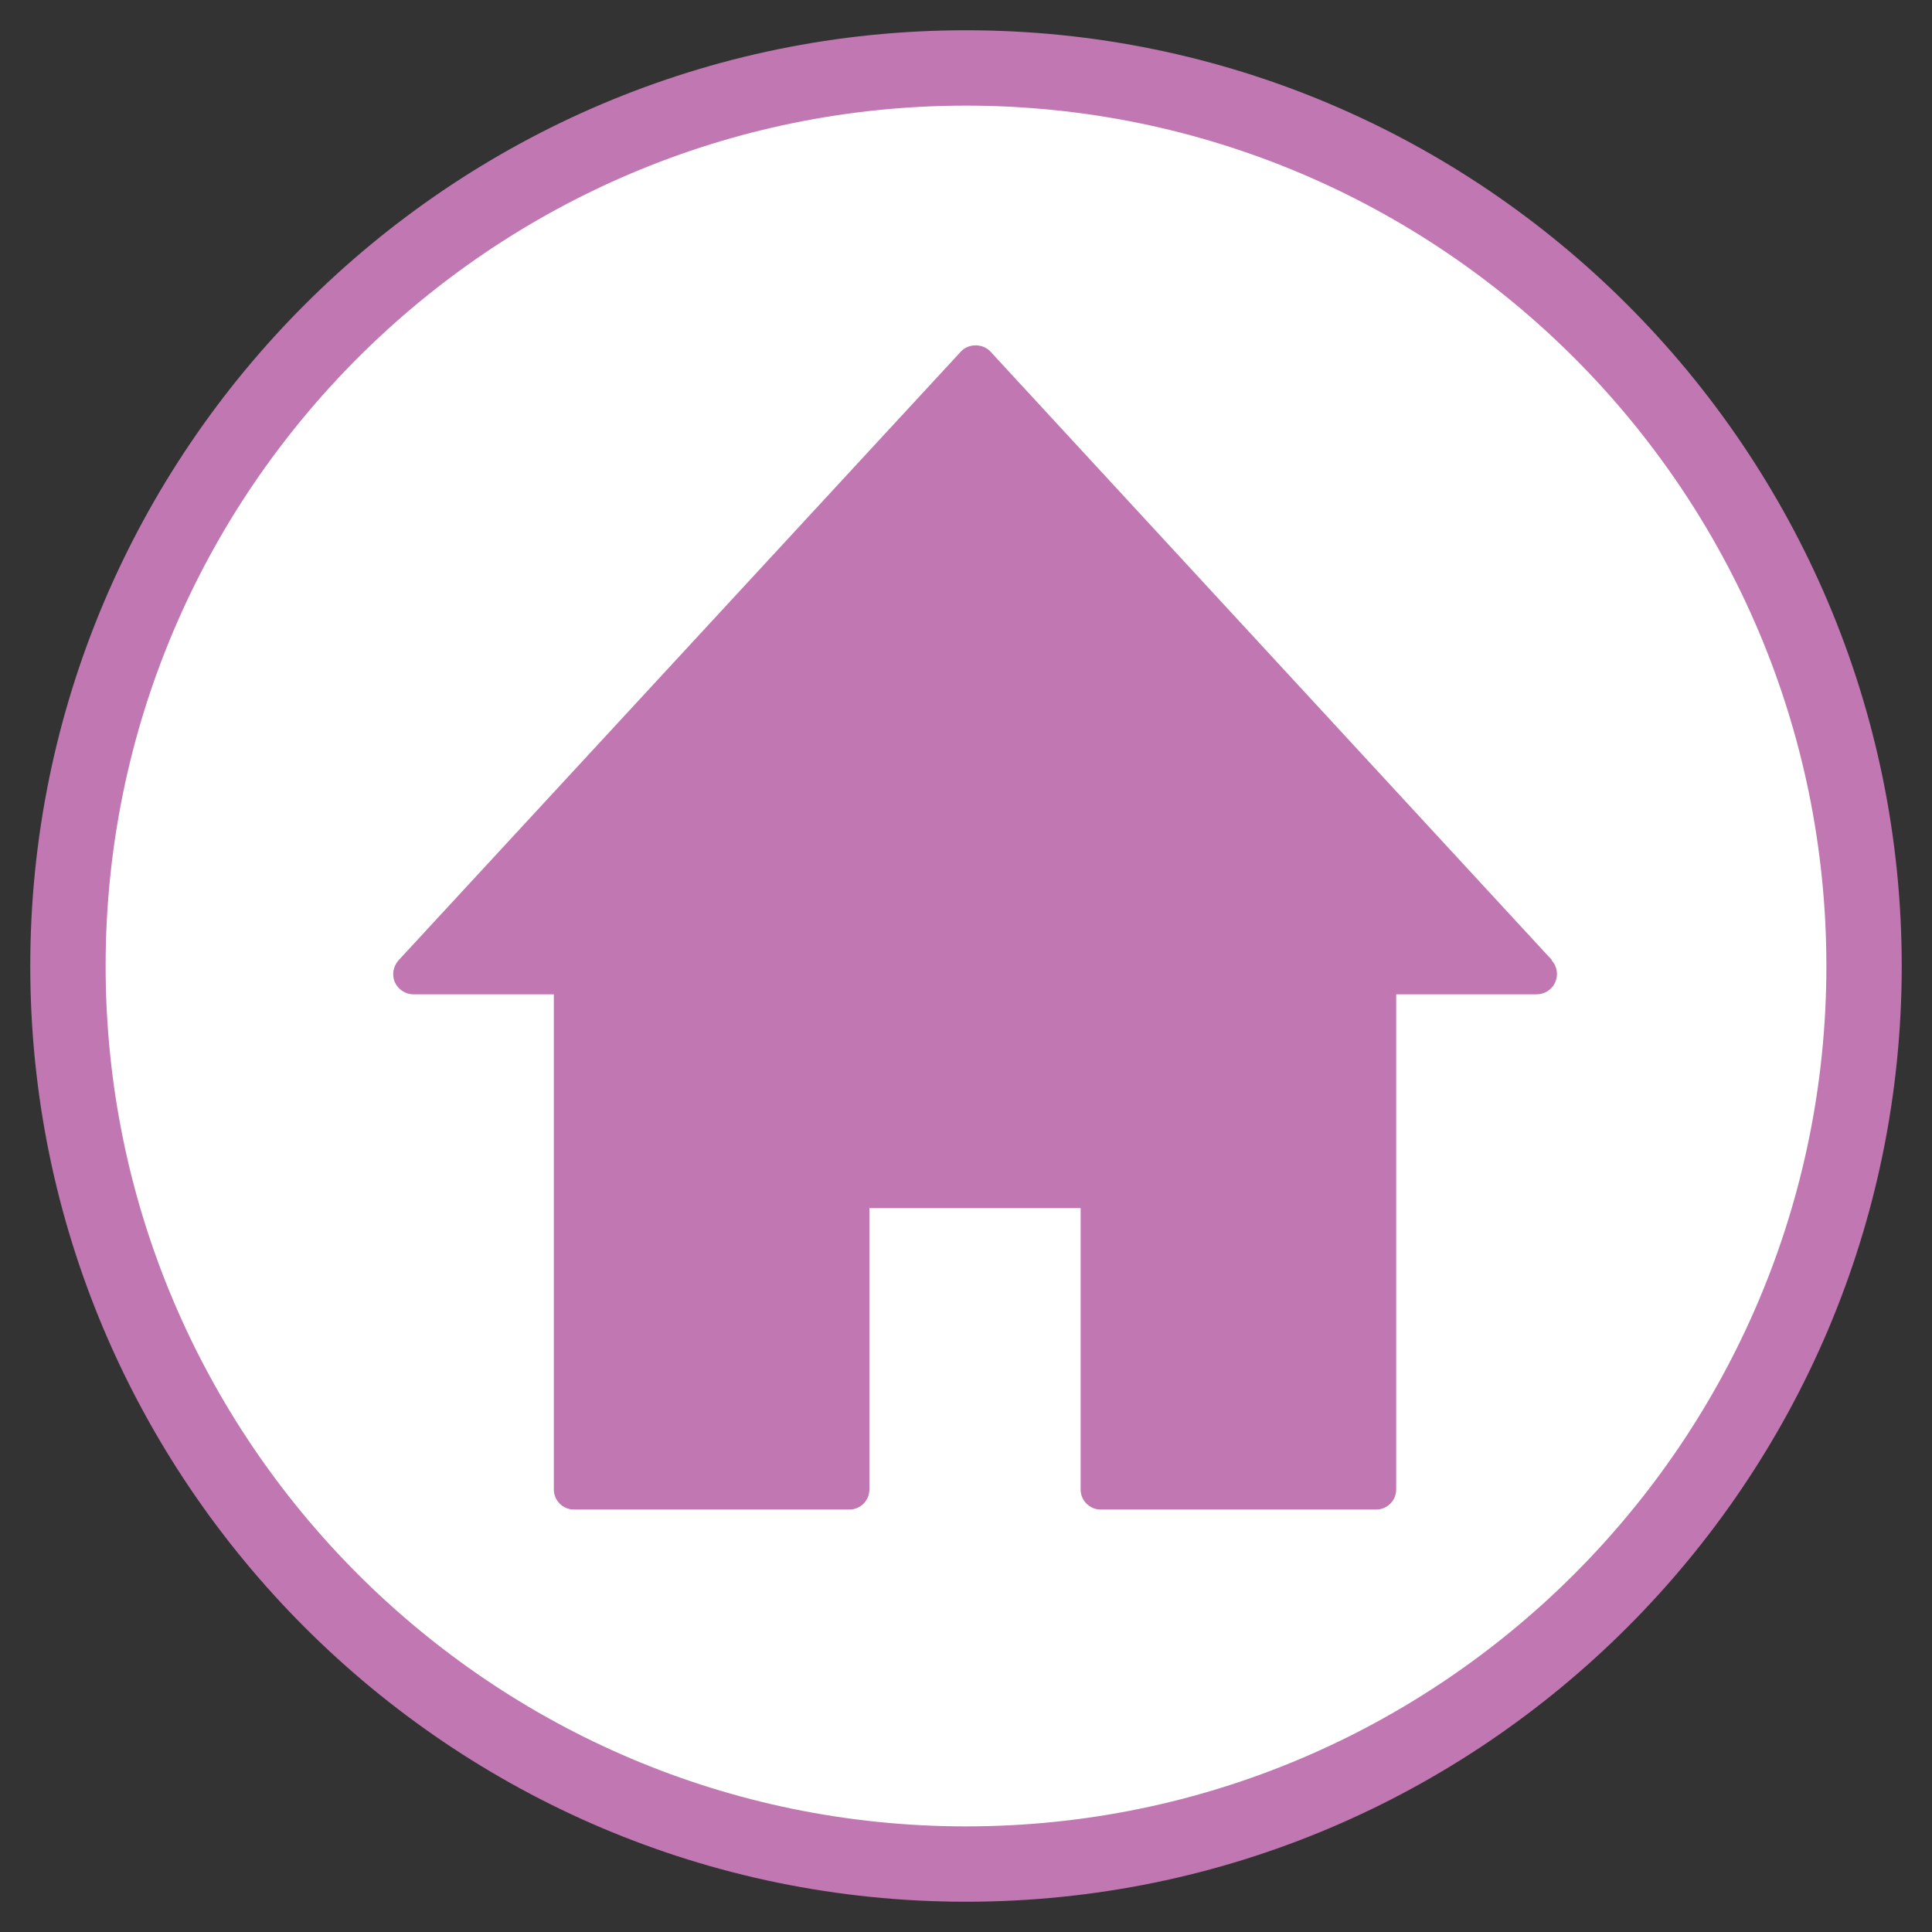 <?xml version="1.0" encoding="UTF-8"?>
<svg id="_レイヤー_1" data-name="レイヤー 1" xmlns="http://www.w3.org/2000/svg" version="1.1" viewBox="0 0 30 30">
  <rect x="0" y="0" width="30" height="30" fill="#333333" stroke="none"/>
  <defs>
    <style>
      .cls-1 {
        fill: #c177b2;
      }

      .cls-1, .cls-2 {
        stroke-width: 0px;
      }

      .cls-2 {
        fill: #fff;
      }
    </style>
  </defs>
  <circle class="cls-2" cx="15" cy="15" r="13.95"/>
  <path class="cls-1" d="M15,29.53C6.99,29.53.47,23.01.47,15S6.99.47,15,.47s14.53,6.52,14.53,14.53-6.52,14.53-14.53,14.53ZM15,1.64C7.63,1.64,1.64,7.63,1.64,15s5.99,13.36,13.36,13.36,13.36-5.99,13.36-13.36S22.37,1.64,15,1.64ZM24.1,14.91L15.38,5.46c-.12-.13-.34-.13-.46,0L6.19,14.91c-.08.09-.11.22-.06.34.05.11.16.19.29.19h2.18v7.69c0,.17.14.31.31.31h4.28c.17,0,.31-.14.31-.31v-4.37h3.28v4.37c0,.17.14.31.31.31h4.28c.17,0,.31-.14.31-.31v-7.69h2.18c.12,0,.24-.07.29-.19.05-.11.03-.25-.06-.34Z"/>
</svg>